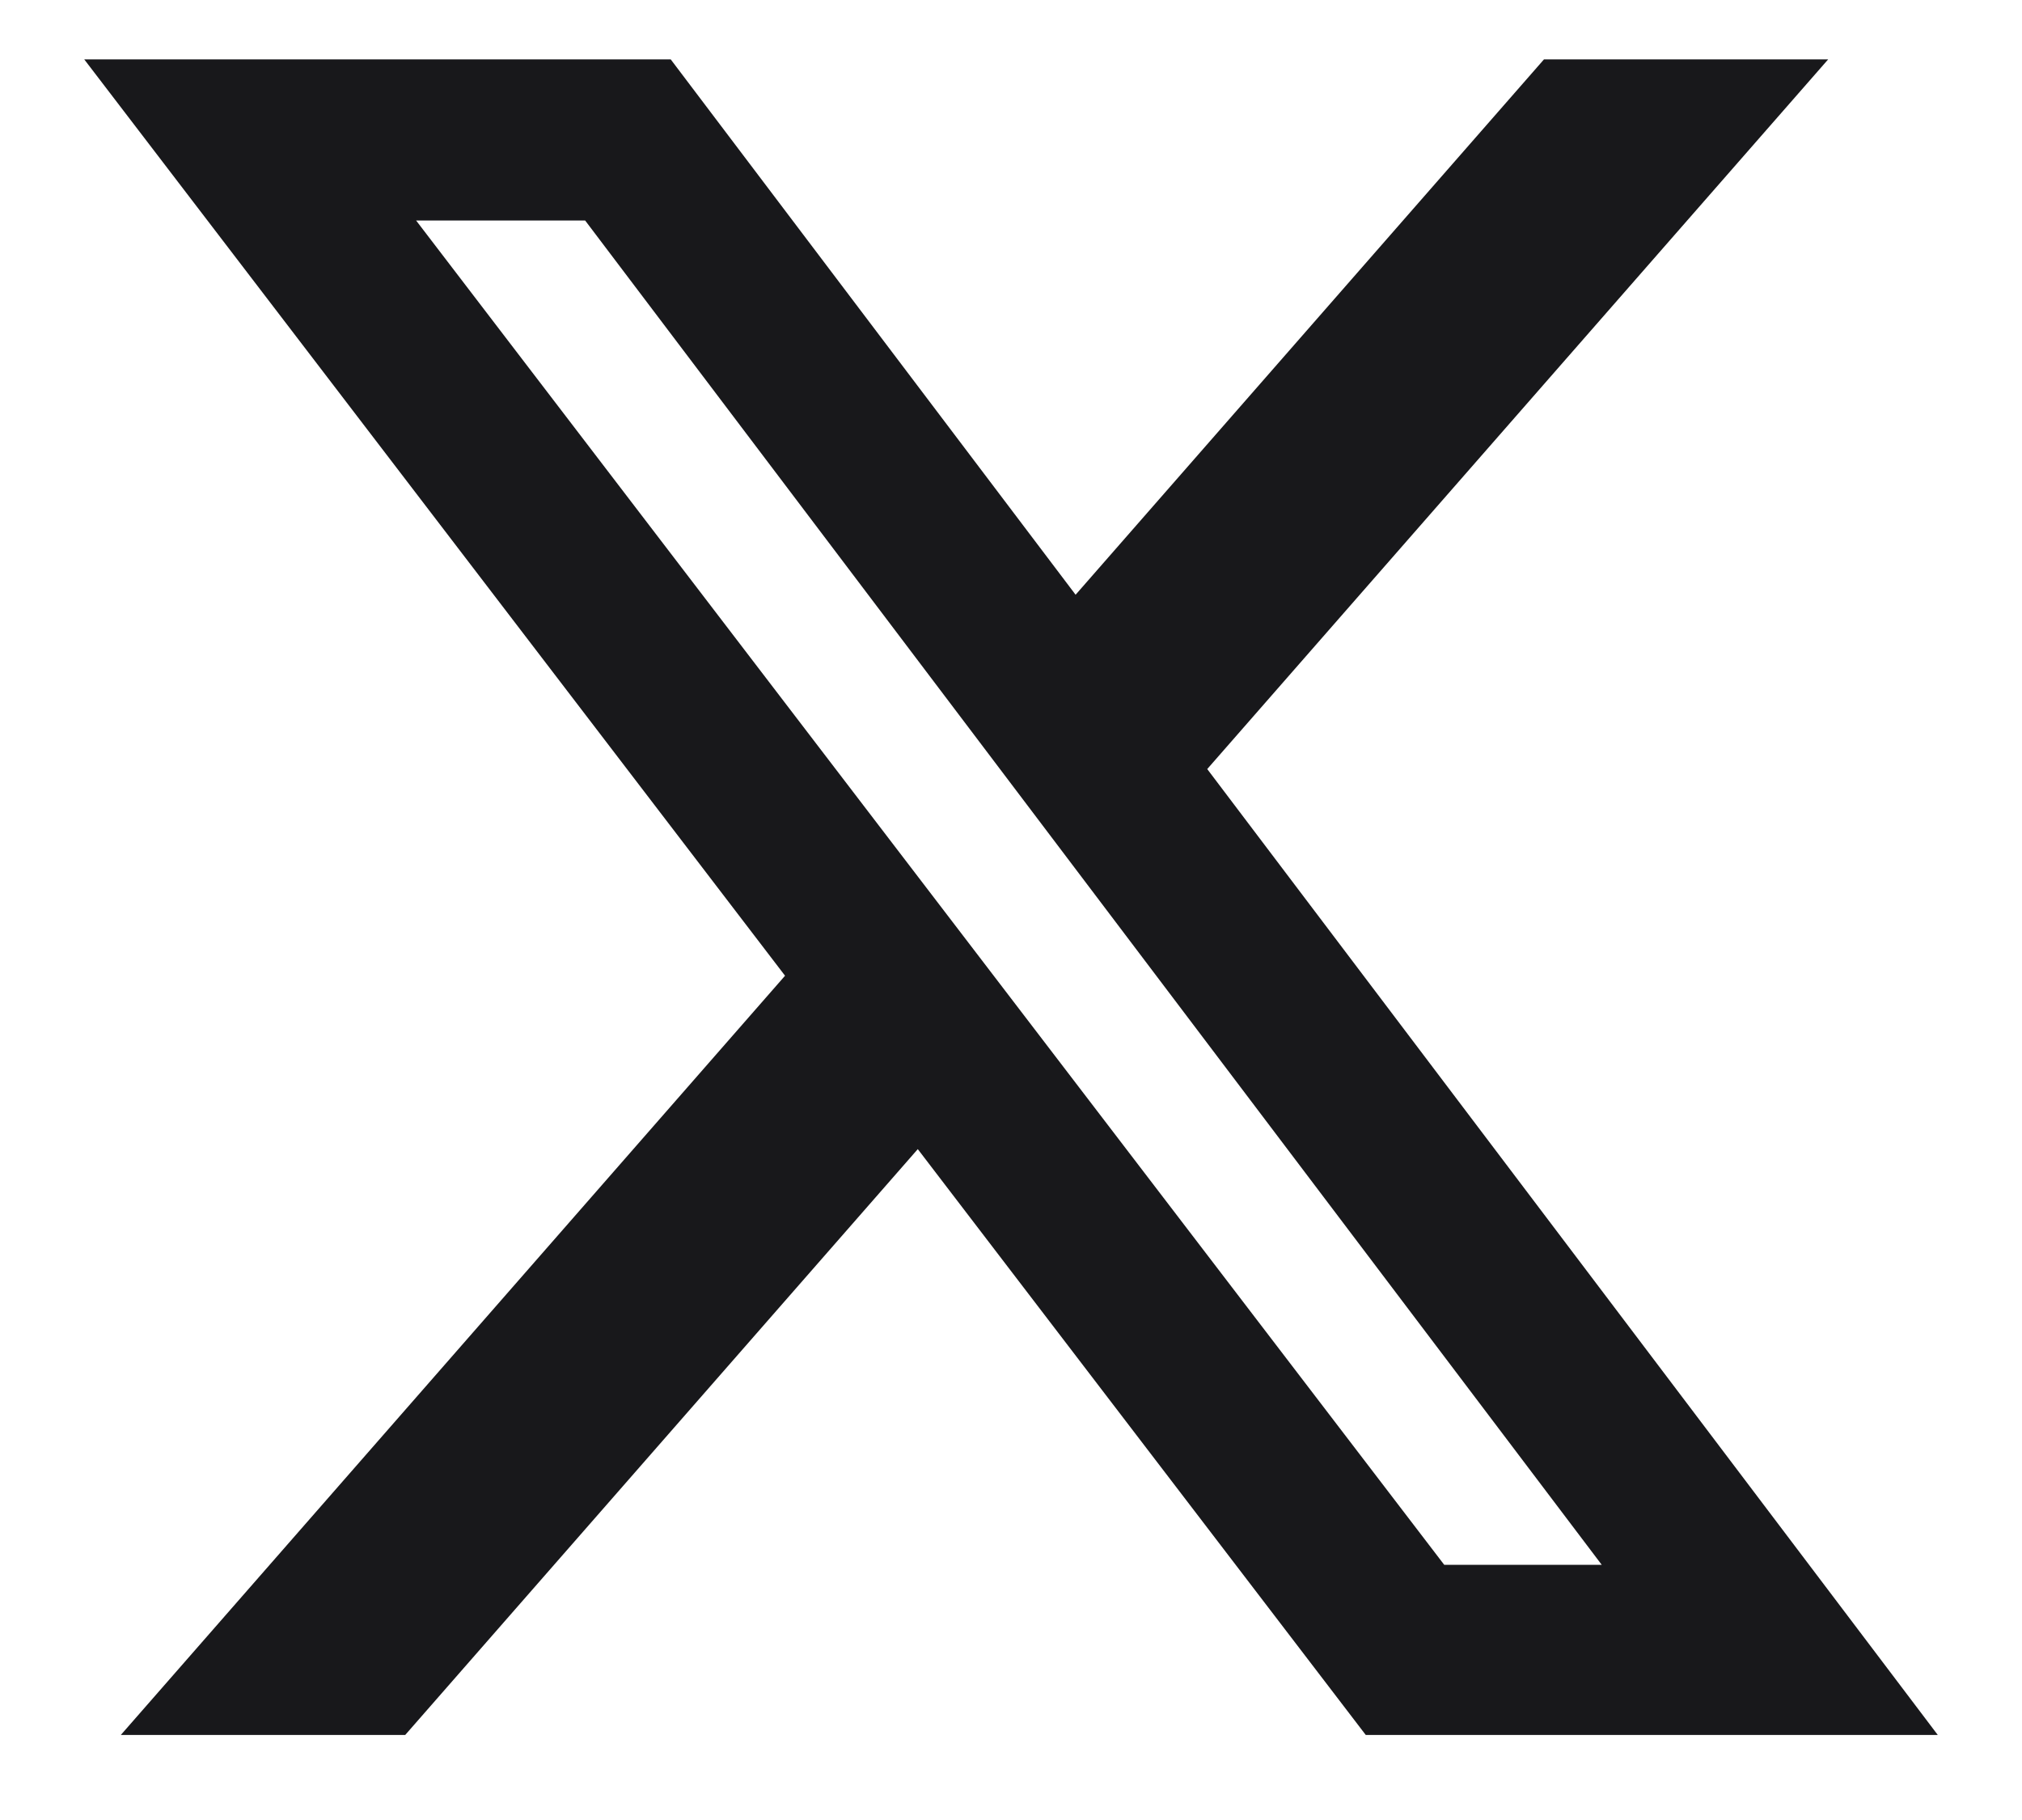 <svg width="20" height="18" viewBox="0 0 20 18" fill="none" xmlns="http://www.w3.org/2000/svg">
<path d="M15.272 0.587H18.083L11.941 7.606L19.167 17.159H13.509L9.078 11.365L4.008 17.159H1.195L7.765 9.65L0.833 0.587H6.634L10.639 5.882L15.272 0.587ZM14.285 15.476H15.843L5.788 2.181H4.116L14.285 15.476Z" fill="#18181B"/>
</svg>
